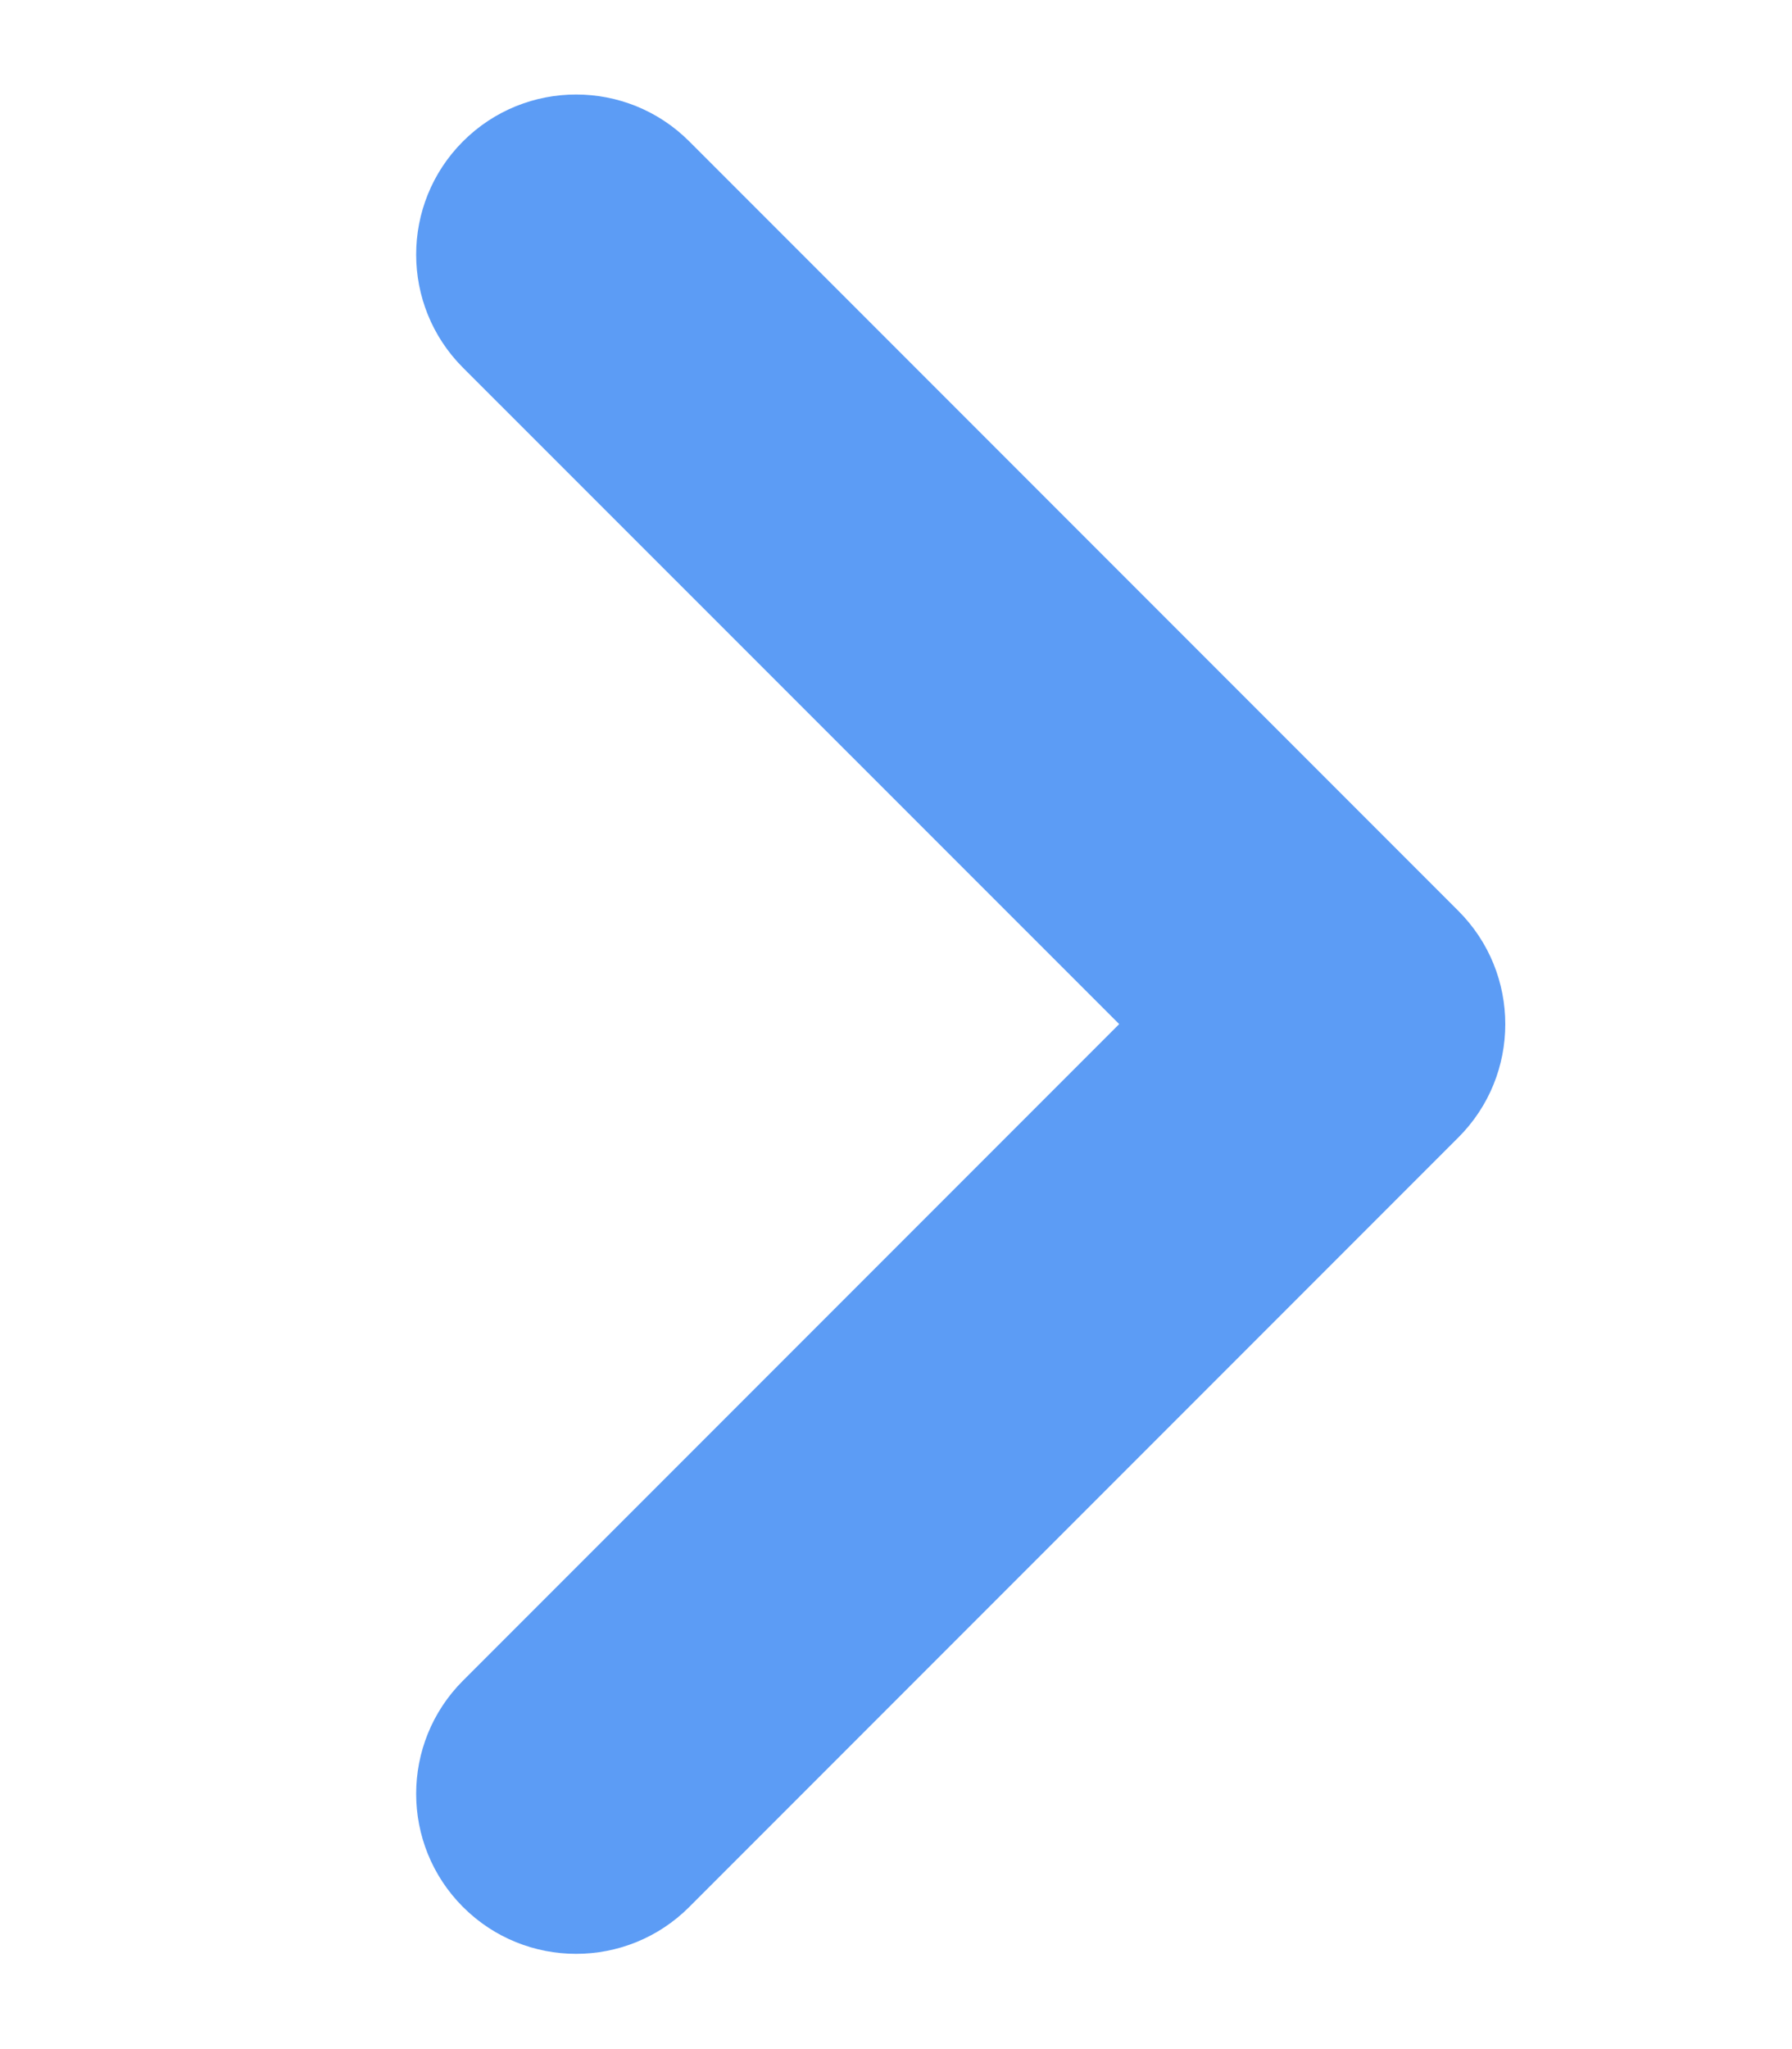 <svg height="16" viewBox="0 0 14 16" width="14" xmlns="http://www.w3.org/2000/svg"><path d="m8.75 2.498c.69 0 1.25.56 1.25 1.25v8.5c0 .69-.56 1.25-1.25 1.25s-1.25-.56-1.25-1.25v-7.251l-7.25.001c-.69 0-1.25-.56-1.25-1.25 0-.69.56-1.25 1.25-1.25z" fill="#5c9cf5" fill-rule="evenodd" transform="matrix(.707 .707 -.707 .707 6.974 -.839)"/></svg>